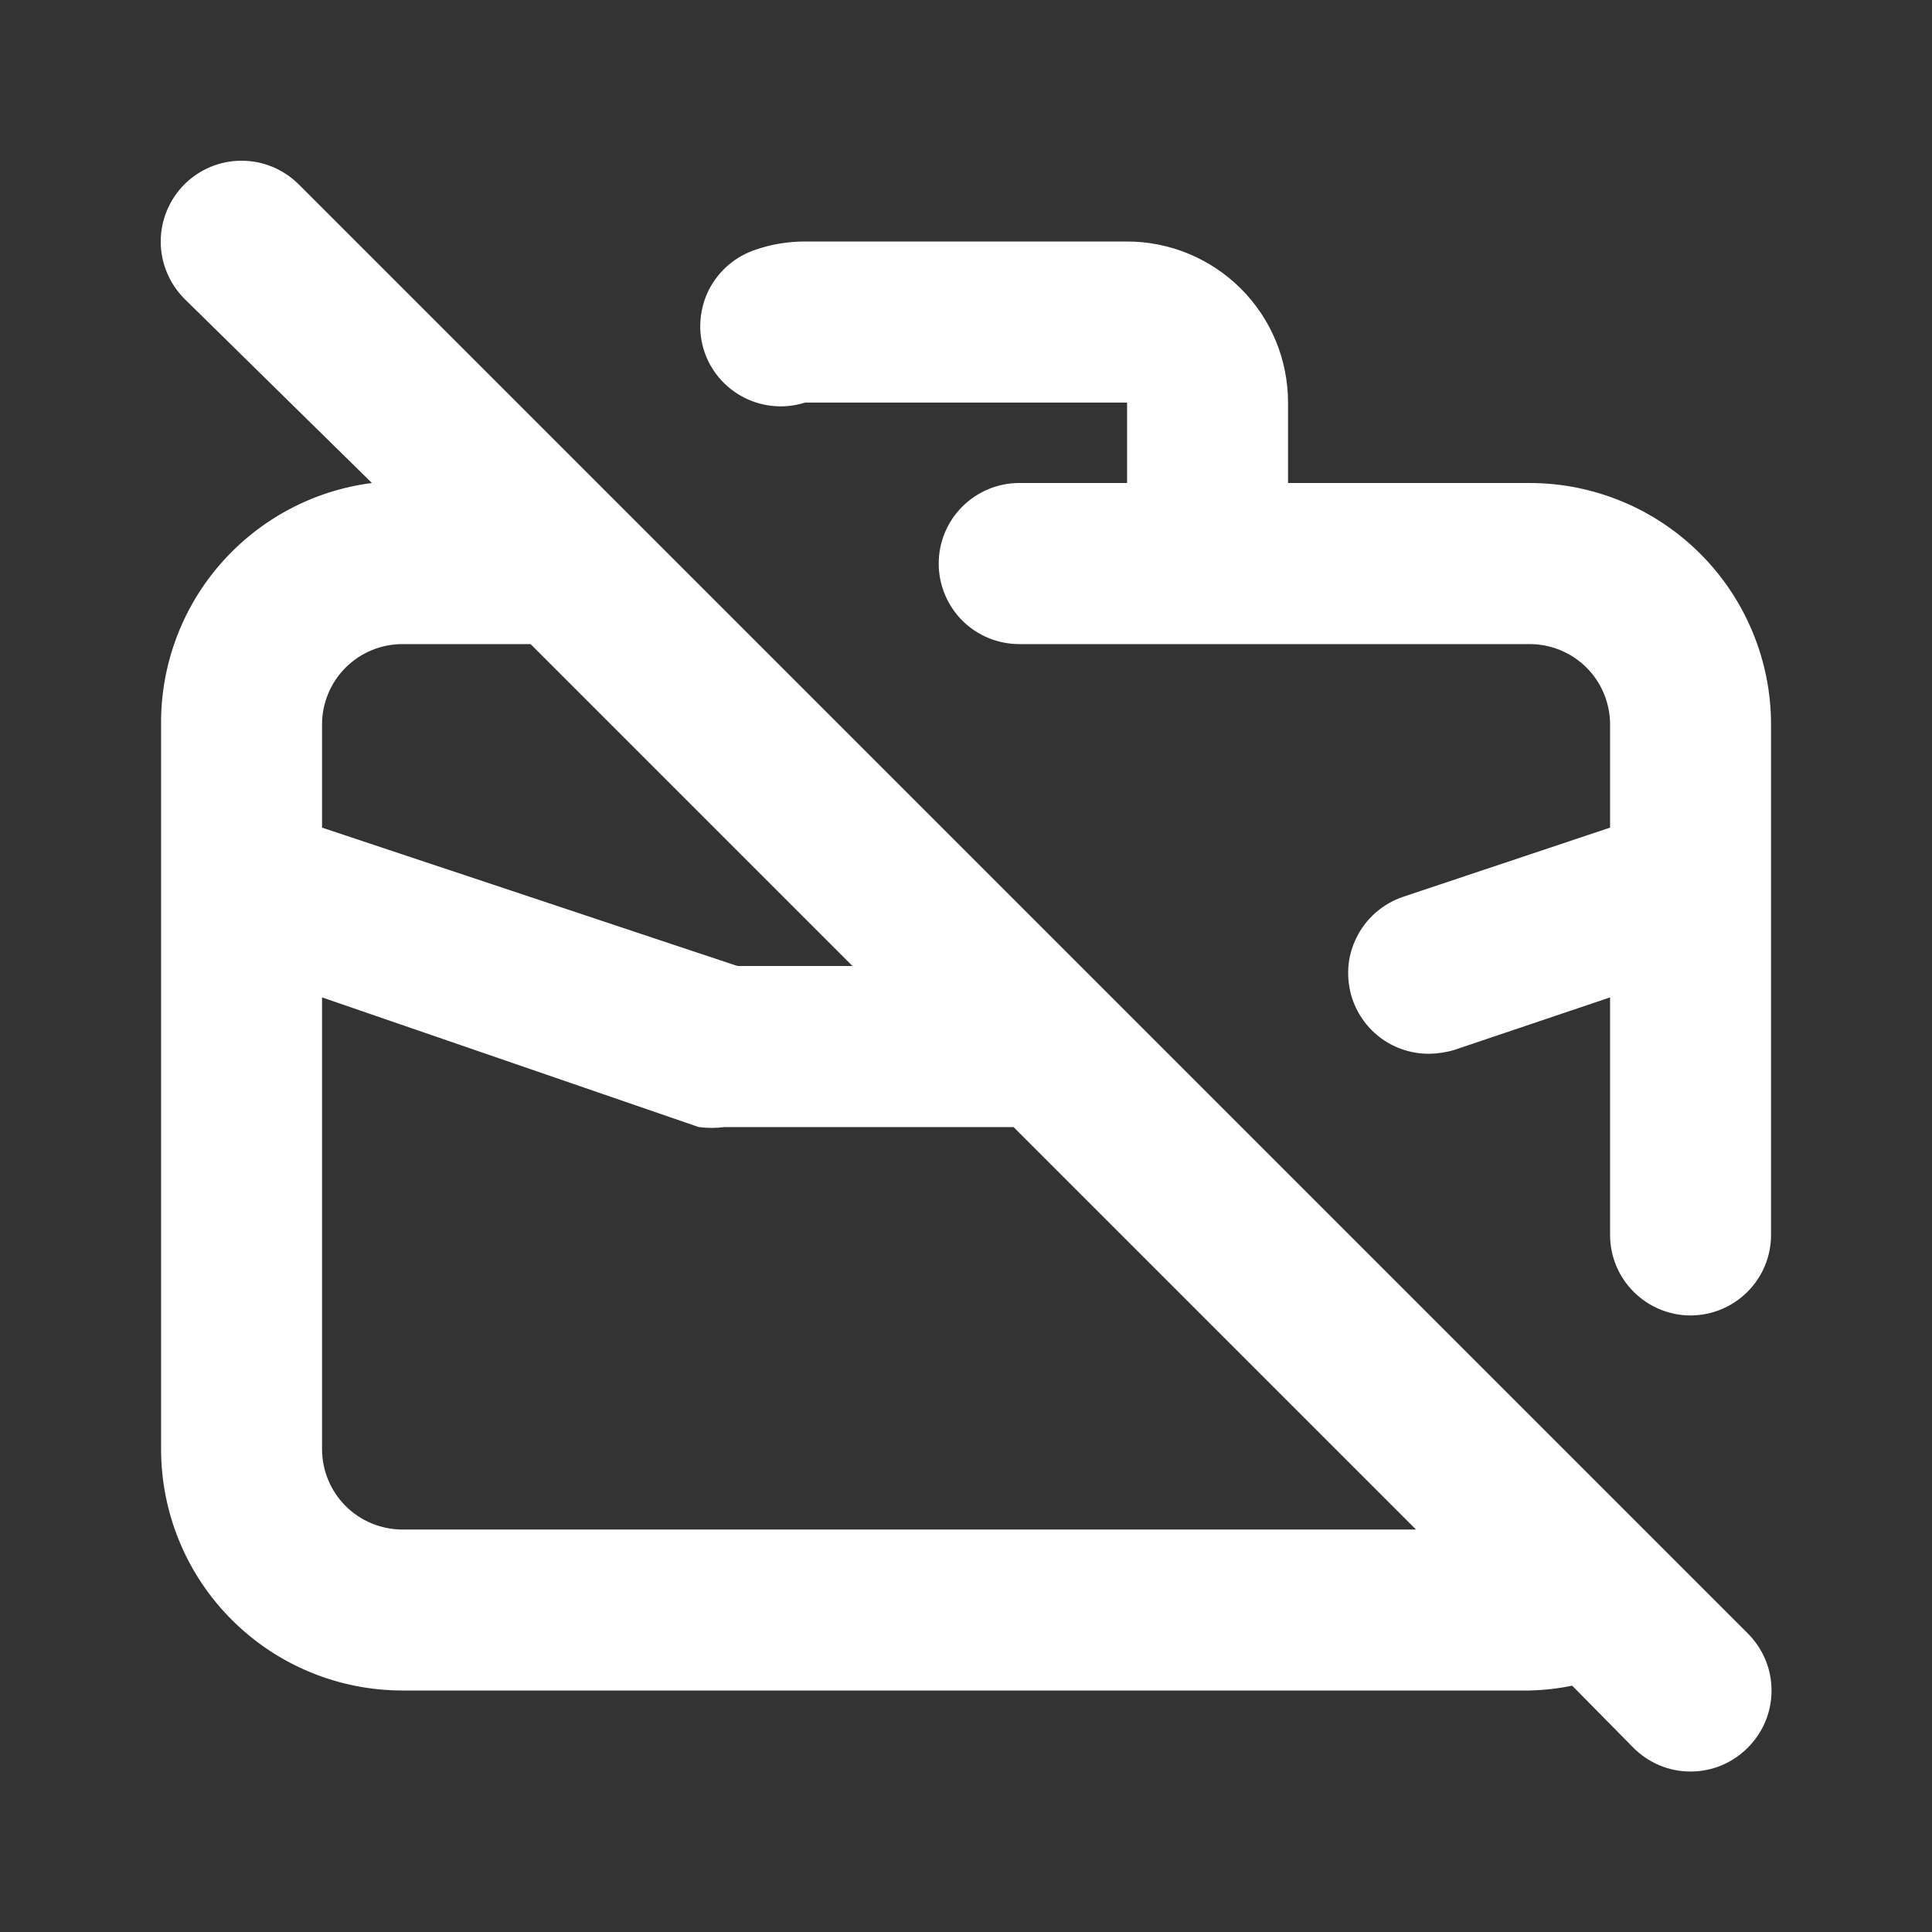 <svg width="16" height="16" viewBox="0 0 16 16" fill="none" xmlns="http://www.w3.org/2000/svg">
<rect x="0" y="0" width="16" height="16" fill="#333333" stroke="none"/>
<path d="M12.667 4H10.667V3.334C10.667 2.98 10.527 2.641 10.277 2.391C10.027 2.141 9.687 2 9.334 2H6.667C6.529 2 6.391 2.022 6.26 2.067C6.177 2.094 6.099 2.138 6.032 2.195C5.965 2.253 5.91 2.323 5.87 2.401C5.831 2.48 5.807 2.566 5.801 2.654C5.794 2.742 5.806 2.83 5.834 2.914C5.89 3.079 6.009 3.215 6.165 3.294C6.321 3.372 6.501 3.387 6.667 3.334H9.334V4H8.44C8.264 4 8.094 4.071 7.969 4.196C7.844 4.321 7.774 4.49 7.774 4.667C7.774 4.844 7.844 5.013 7.969 5.139C8.094 5.264 8.264 5.334 8.44 5.334H12.667C12.844 5.334 13.014 5.404 13.139 5.529C13.264 5.654 13.334 5.824 13.334 6V6.854L11.62 7.427C11.537 7.455 11.46 7.499 11.394 7.557C11.328 7.614 11.274 7.684 11.235 7.763C11.195 7.842 11.172 7.927 11.166 8.015C11.161 8.103 11.172 8.191 11.2 8.274C11.245 8.406 11.33 8.521 11.444 8.603C11.558 8.684 11.694 8.727 11.834 8.727C11.906 8.726 11.978 8.715 12.047 8.694L13.334 8.26V10.227C13.334 10.404 13.404 10.573 13.529 10.698C13.654 10.823 13.824 10.894 14 10.894C14.177 10.894 14.347 10.823 14.472 10.698C14.597 10.573 14.667 10.404 14.667 10.227V6C14.667 5.47 14.456 4.961 14.081 4.586C13.706 4.211 13.197 4 12.667 4ZM2.474 1.527C2.412 1.465 2.338 1.416 2.257 1.382C2.175 1.348 2.088 1.331 2 1.331C1.913 1.331 1.825 1.348 1.744 1.382C1.663 1.416 1.589 1.465 1.527 1.527C1.402 1.653 1.331 1.823 1.331 2C1.331 2.178 1.402 2.348 1.527 2.474L3.08 4C2.595 4.062 2.149 4.3 1.827 4.669C1.505 5.037 1.33 5.511 1.334 6V12C1.334 12.531 1.544 13.04 1.92 13.415C2.295 13.79 2.803 14 3.334 14H12.667C12.786 13.997 12.904 13.984 13.02 13.96L13.527 14.474C13.589 14.536 13.663 14.586 13.744 14.62C13.825 14.654 13.912 14.671 14 14.671C14.088 14.671 14.176 14.654 14.257 14.62C14.338 14.586 14.412 14.536 14.474 14.474C14.536 14.412 14.586 14.338 14.62 14.257C14.654 14.176 14.671 14.088 14.671 14C14.671 13.912 14.654 13.825 14.62 13.744C14.586 13.663 14.536 13.589 14.474 13.527L2.474 1.527ZM2.667 6C2.667 5.824 2.737 5.654 2.862 5.529C2.987 5.404 3.157 5.334 3.334 5.334H4.394L7.06 8H6.107L2.667 6.854V6ZM3.334 12.667C3.157 12.667 2.987 12.597 2.862 12.472C2.737 12.347 2.667 12.177 2.667 12V8.26L5.787 9.334C5.858 9.343 5.93 9.343 6 9.334H8.394L11.727 12.667H3.334Z" fill="white"/>
</svg>
